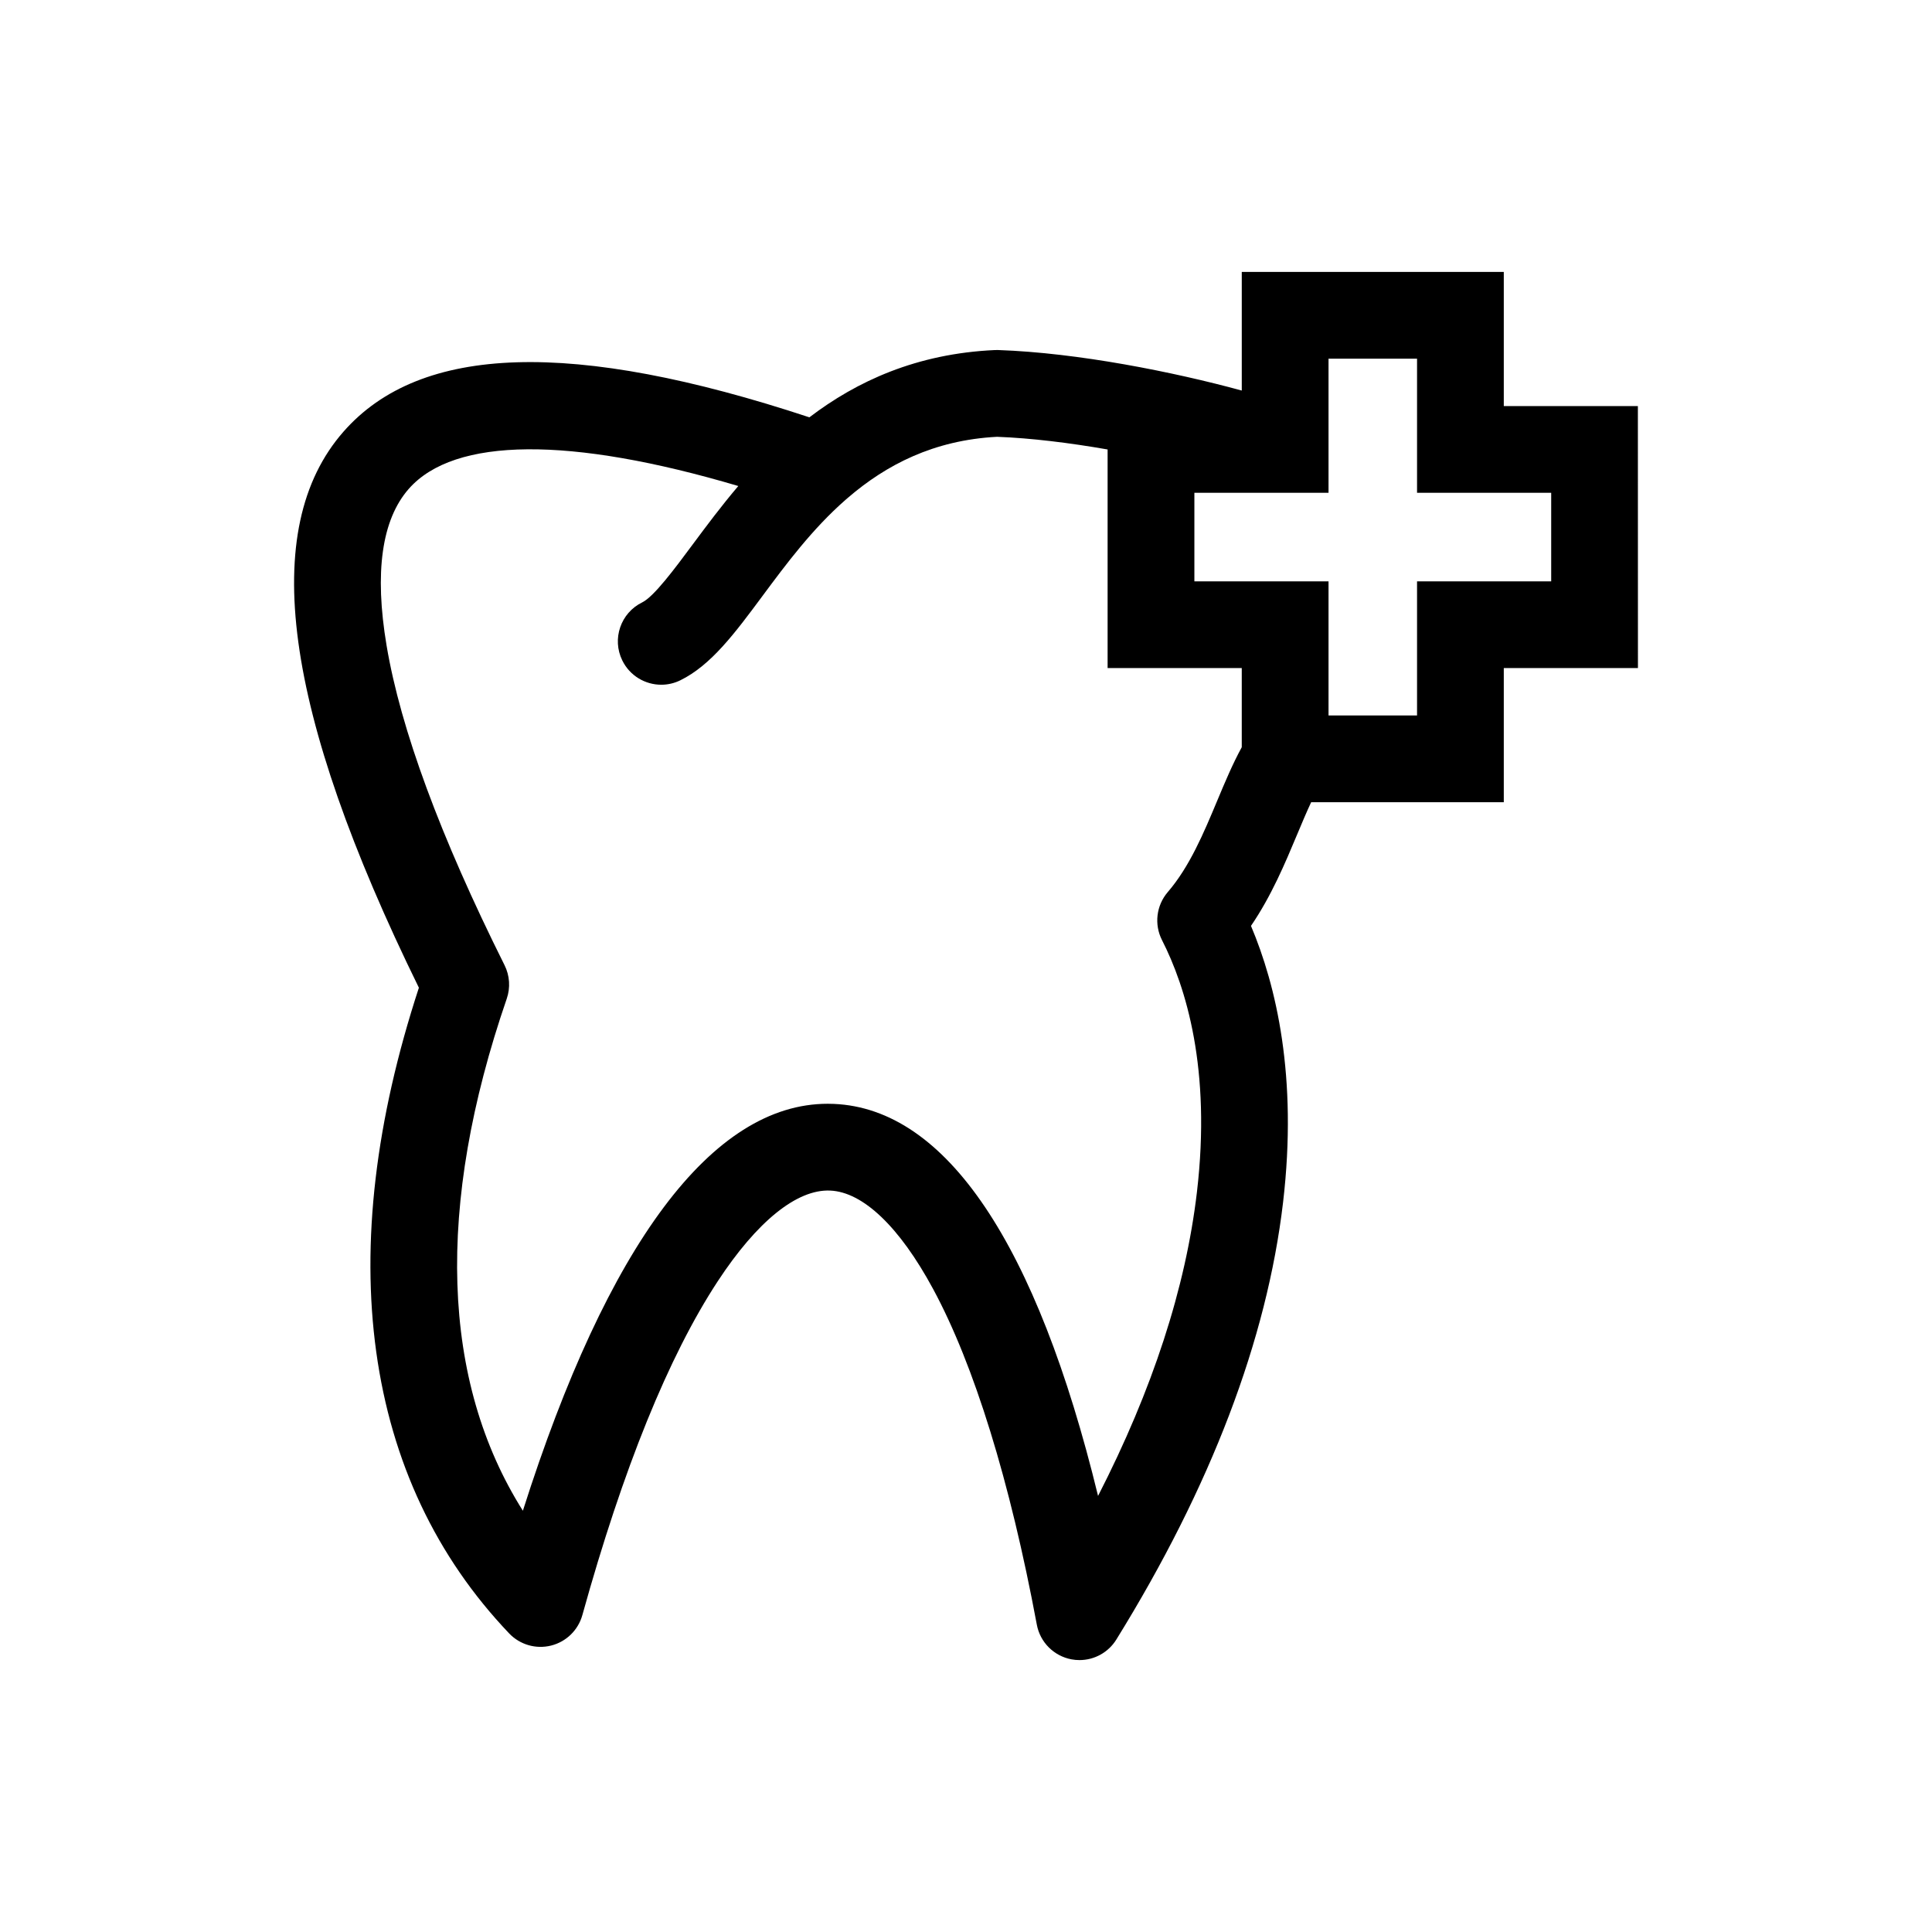 <?xml version="1.0" encoding="UTF-8"?>
<!-- Uploaded to: SVG Find, www.svgrepo.com, Generator: SVG Find Mixer Tools -->
<svg fill="#000000" width="800px" height="800px" version="1.1" viewBox="144 144 512 512" xmlns="http://www.w3.org/2000/svg">
 <path d="m542.52 251.61v-35.551h-69.438v31.441c-17.988-4.91-43.383-10.008-64.523-10.734-0.305-0.012-0.605-0.012-0.91 0.004-20.75 0.941-36.625 8.277-49.152 17.828-62.648-20.707-103.07-19.453-123.47 3.801-22.547 25.703-16.02 73.93 19.984 147.36-11.5 35.117-15.305 67.547-11.309 96.457 4.039 29.246 15.895 54.359 35.23 74.656 2.852 2.996 7.098 4.227 11.113 3.223 4.016-1.004 7.176-4.086 8.289-8.078 10.781-38.82 22.84-68.57 35.848-88.422 10.422-15.91 21.02-24.473 29.824-24.078 8.707 0.375 18.391 9.625 27.258 26.039 10.895 20.152 20.402 50.93 27.508 89 0.867 4.668 4.523 8.316 9.188 9.191 0.703 0.133 1.414 0.195 2.113 0.195 3.934 0 7.656-2.019 9.773-5.449 25.047-40.48 39.914-79.473 44.188-115.9 3.902-33.273-1.84-57.434-8.508-73.223 5.422-7.953 9.012-16.527 12.258-24.281 1.254-2.996 2.469-5.887 3.688-8.488h51.051v-35.551h35.551l-0.016-69.434zm-90.578 141.53c6.34 12.441 13.09 34.121 9.258 66.773-2.977 25.359-11.766 52.355-26.203 80.523-16.277-66.852-40.254-102.61-70-103.89-0.551-0.027-1.094-0.035-1.641-0.035-30.578 0-58.309 37.117-80.789 107.85-21.648-34.281-23.207-80.691-4.273-135.7 1.004-2.922 0.793-6.117-0.586-8.879-17.031-34.109-27.551-62.609-31.262-84.711-3.258-19.387-1.285-33.348 5.867-41.504 12.086-13.777 42.809-13.953 87.344-0.766-4.574 5.379-8.527 10.703-12.051 15.441-4.828 6.504-10.297 13.875-13.422 15.402-5.703 2.793-8.066 9.676-5.273 15.375 1.996 4.078 6.082 6.445 10.332 6.445 1.695 0 3.418-0.375 5.043-1.172 8.152-3.988 14.473-12.496 21.781-22.352 6.231-8.395 13.164-17.73 22.023-25.492 0.223-0.18 0.438-0.363 0.648-0.559 10.098-8.672 22.676-15.258 39.496-16.129 9.078 0.34 19.285 1.613 29.293 3.356v57.93h35.551v20.977c-2.402 4.387-4.41 9.172-6.508 14.188-3.594 8.59-7.309 17.473-13.098 24.199-3.043 3.547-3.648 8.57-1.531 12.73zm103.14-95.082h-35.551v35.551h-23.457v-35.551h-35.551v-23.457h35.551v-35.551h23.457v35.551h35.551z"/>
</svg>
